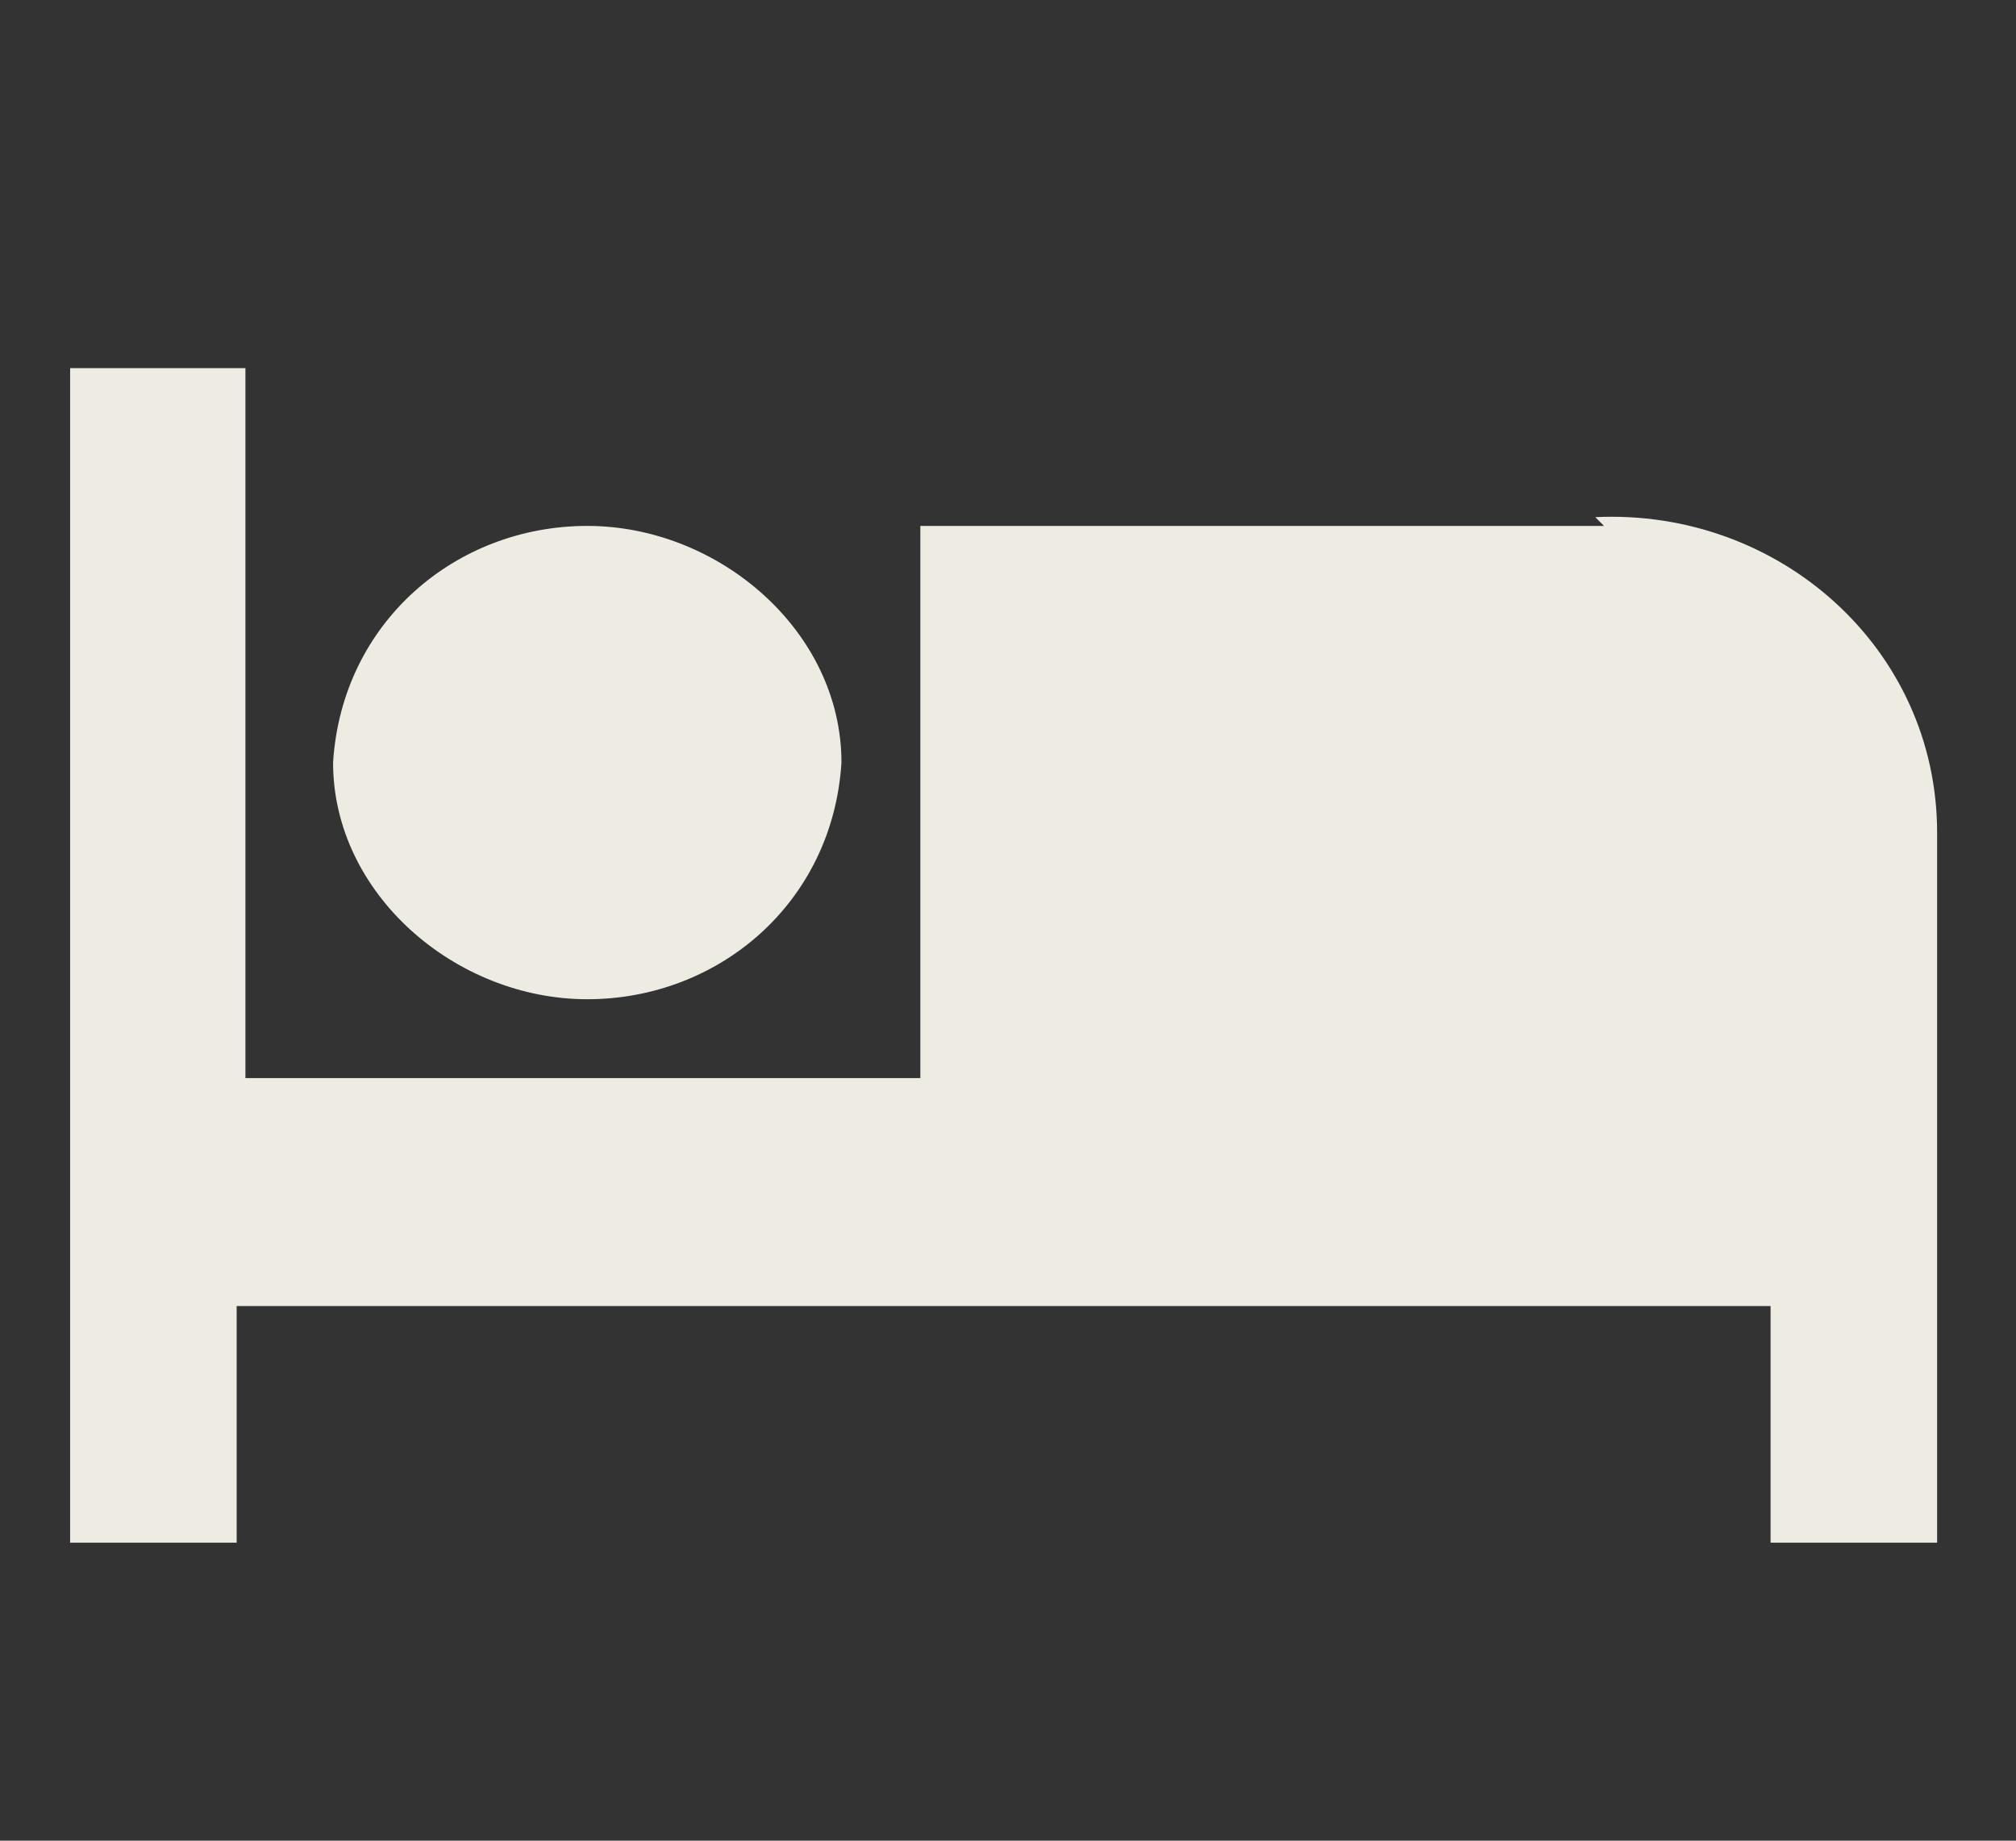 <?xml version="1.0" encoding="UTF-8"?><svg id="Group_5932" xmlns="http://www.w3.org/2000/svg" width="23" height="21" viewBox="0 0 23 21"><rect x="0" y="0" width="23" height="21" fill="#333333" stroke="none"/><defs><style>.cls-1{fill:none;}.cls-1,.cls-2{stroke-width:0px;}.cls-2{fill:#eeebe2;}</style></defs><path id="Path_3013" class="cls-1" d="M0,0h23v21H0V0Z"/><path id="Path_3014" class="cls-2" d="M6.7,11.4c1.5,0,2.8-1.1,2.9-2.7,0-1.5-1.4-2.7-2.9-2.7-1.5,0-2.8,1.1-2.9,2.7,0,1.5,1.4,2.7,2.9,2.7ZM18.3,6h-7.8v6.3H2.8V4.2H.8v13.4h1.9v-2.7h17.5v2.7h1.9v-8.1c0-2.1-1.8-3.7-3.9-3.6h0Z"/></svg>